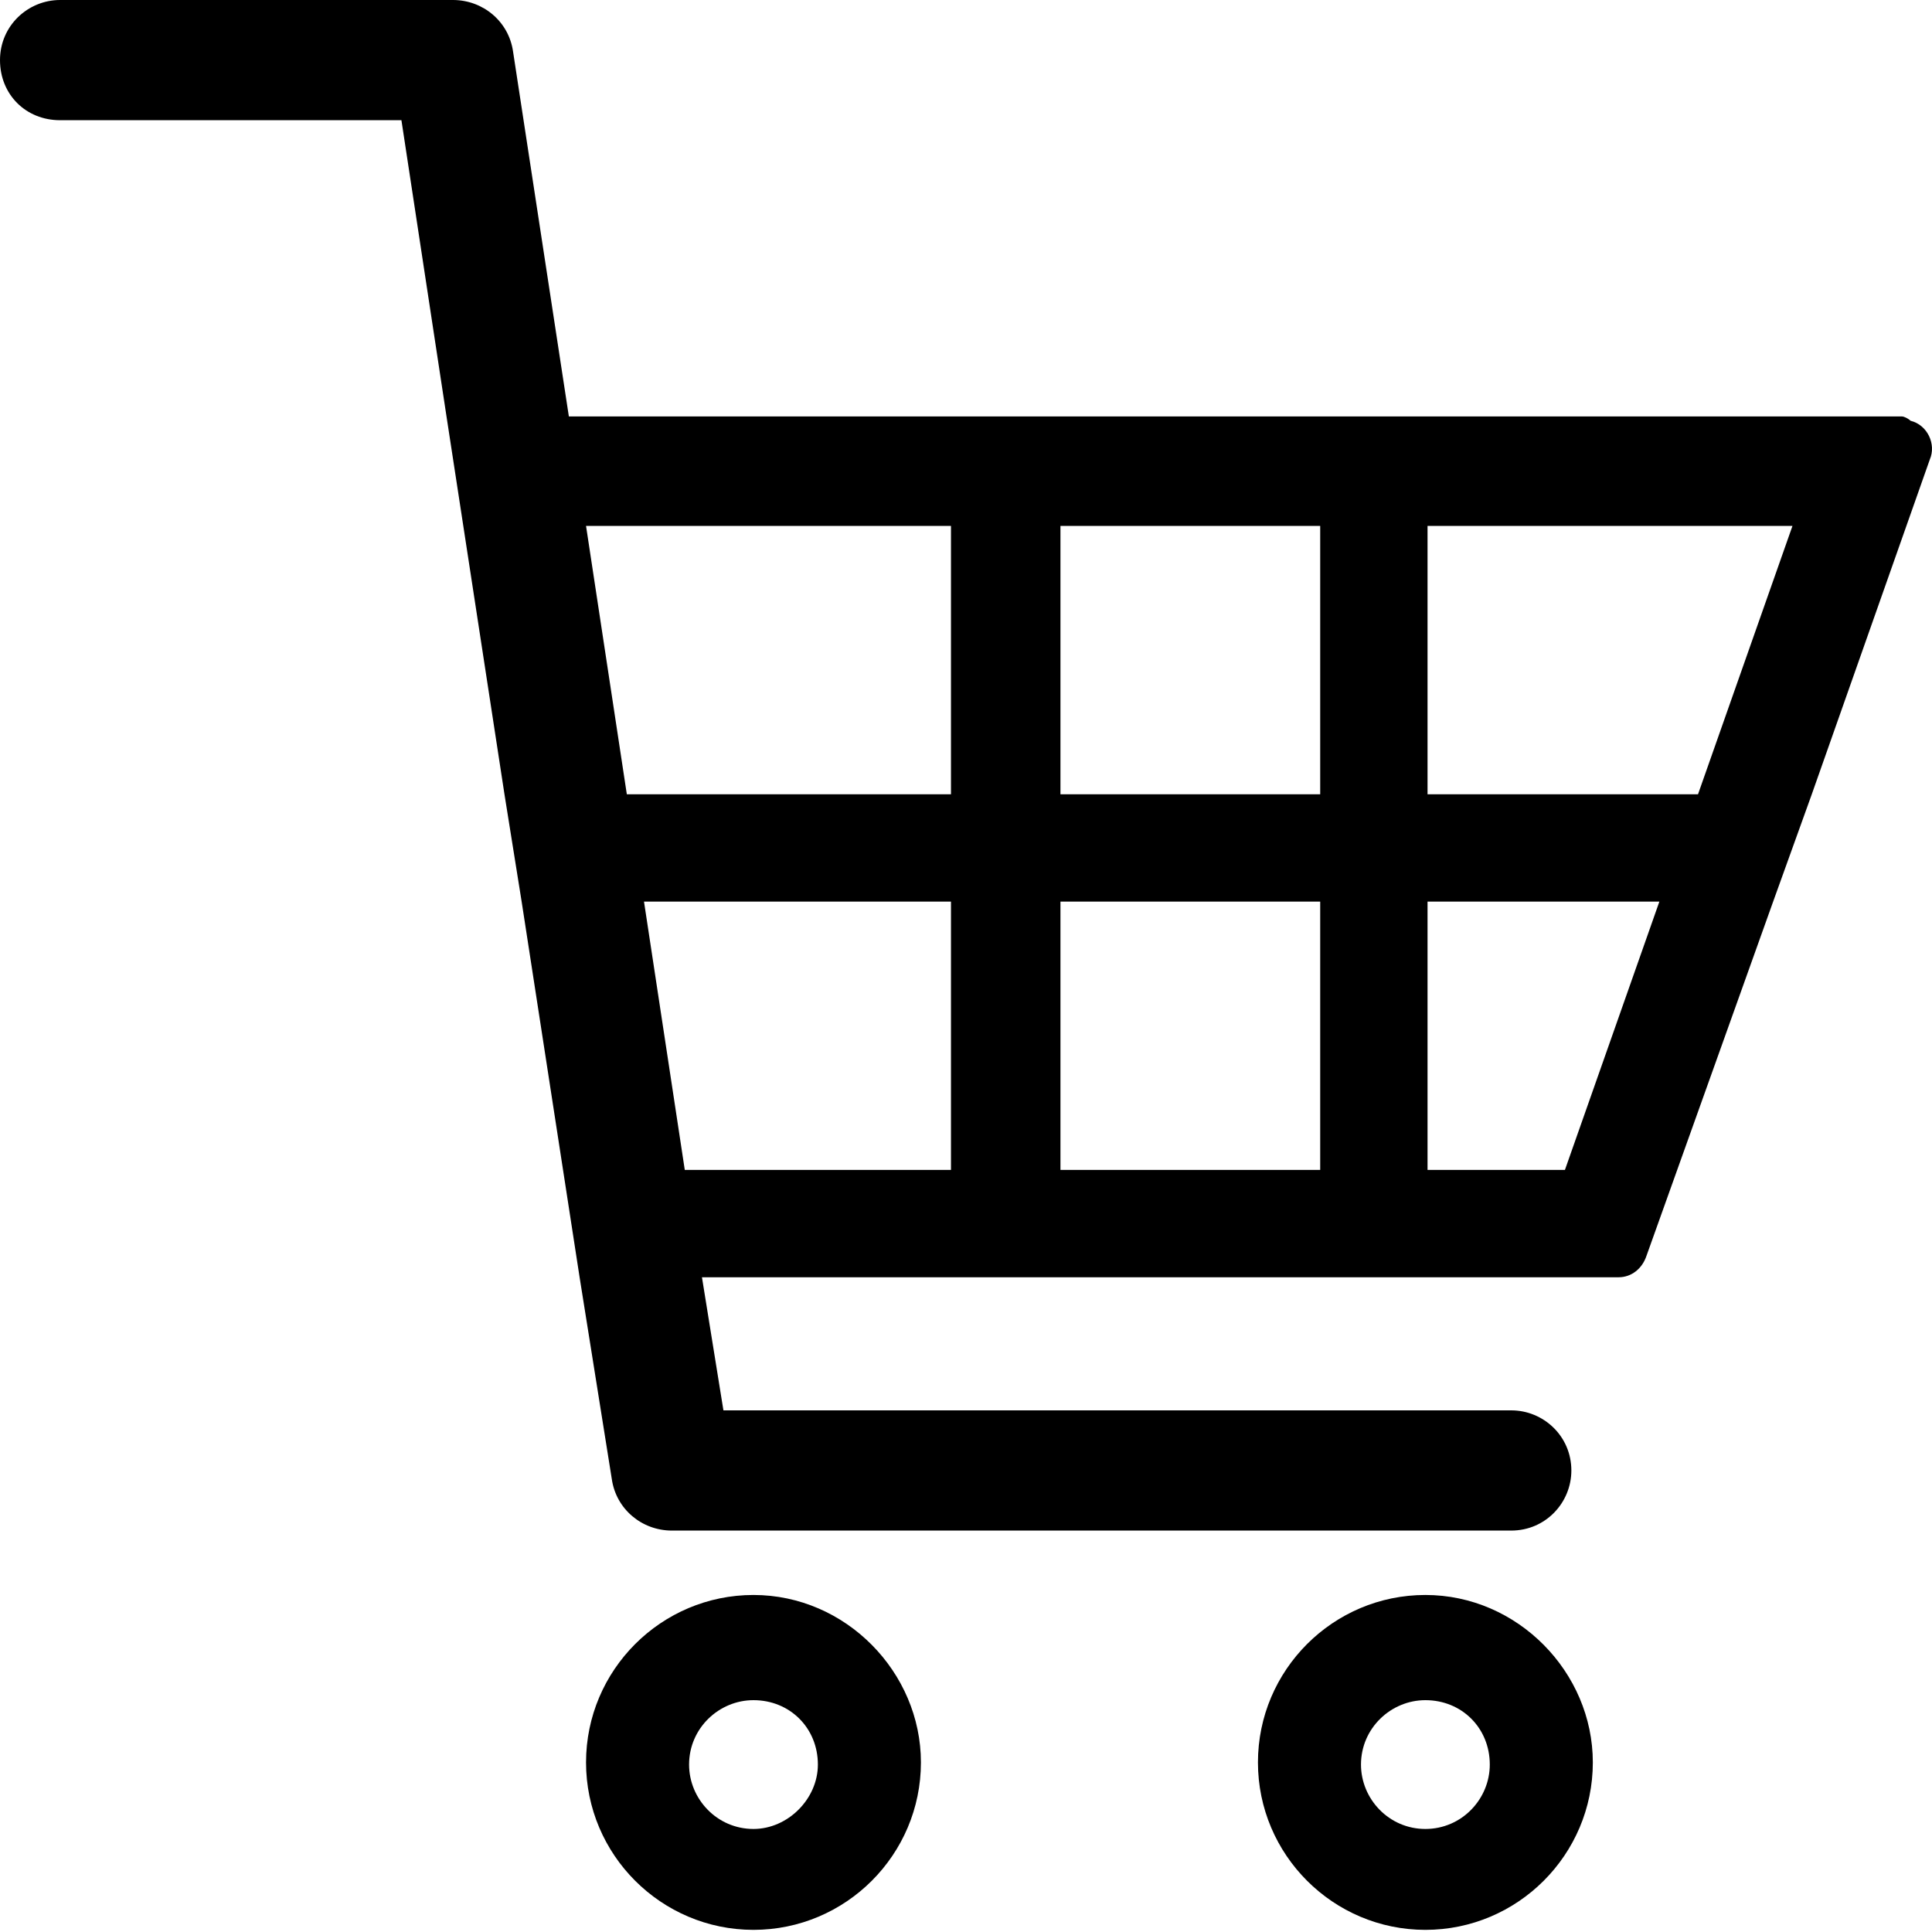 <?xml version="1.0" encoding="utf-8"?>
<!-- Generator: Adobe Illustrator 21.0.2, SVG Export Plug-In . SVG Version: 6.00 Build 0)  -->
<svg version="1.1" id="Layer_1" xmlns="http://www.w3.org/2000/svg" xmlns:xlink="http://www.w3.org/1999/xlink" x="0px" y="0px"
	 viewBox="0 0 90 90" style="enable-background:new 0 0 90 90;" xml:space="preserve">
<style type="text/css">
	.st0{clip-path:url(#SVGID_2_);}
</style>
<g>
	<defs>
		<rect id="SVGID_1_" width="90" height="90"/>
	</defs>
	<clipPath id="SVGID_2_">
		<use xlink:href="#SVGID_1_"  style="overflow:visible;"/>
	</clipPath>
	<path class="st0" d="M66.4,74.3c-4.3,0-7.8,3.5-7.8,7.8c0,4.3,3.5,7.8,7.8,7.8c4.3,0,7.8-3.5,7.8-7.8
		C74.2,77.9,70.7,74.3,66.4,74.3 M66.4,85.2c-1.7,0-3-1.4-3-3c0-1.7,1.4-3,3-3c1.7,0,3,1.3,3,3C69.4,83.8,68.1,85.2,66.4,85.2"/>
	<path class="st0" d="M35.1,74.3c-4.3,0-7.8,3.5-7.8,7.8c0,4.3,3.5,7.8,7.8,7.8c4.3,0,7.8-3.5,7.8-7.8
		C42.9,77.9,39.4,74.3,35.1,74.3 M35.1,85.2c-1.7,0-3-1.4-3-3c0-1.7,1.4-3,3-3c1.7,0,3,1.3,3,3C38.1,83.8,36.7,85.2,35.1,85.2"/>
	<path class="st0" d="M88.6,19.4H26.5l-2.6-17C23.7,1,22.5,0,21.1,0H2.8C1.3,0,0,1.2,0,2.8c0,1.6,1.2,2.8,2.8,2.8h0h15.9l2.1,13.8
		L23.5,37l0.8,5L27,59.5l1.5,9.4c0.2,1.4,1.4,2.4,2.8,2.4h39.1c1.6,0,2.8-1.3,2.8-2.8c0-1.6-1.3-2.8-2.8-2.8H33.7l-1-6.2h42.7
		c0.6,0,1.1-0.4,1.3-1L82.6,42l1.8-5l5.5-15.6c0.3-0.7-0.1-1.6-0.9-1.8C88.9,19.5,88.7,19.4,88.6,19.4 M44.3,54.5H31.9L30,42h14.3
		V54.5z M44.3,37H29.2l-1.9-12.5h17V37z M61.5,54.5H49.4V42h12.1V54.5z M61.5,37H49.4V24.5h12.1V37z M72.9,54.5h-6.4V42h10.8
		L72.9,54.5z M79.1,37H66.5V24.5h17L79.1,37z"/>
</g>
</svg>
